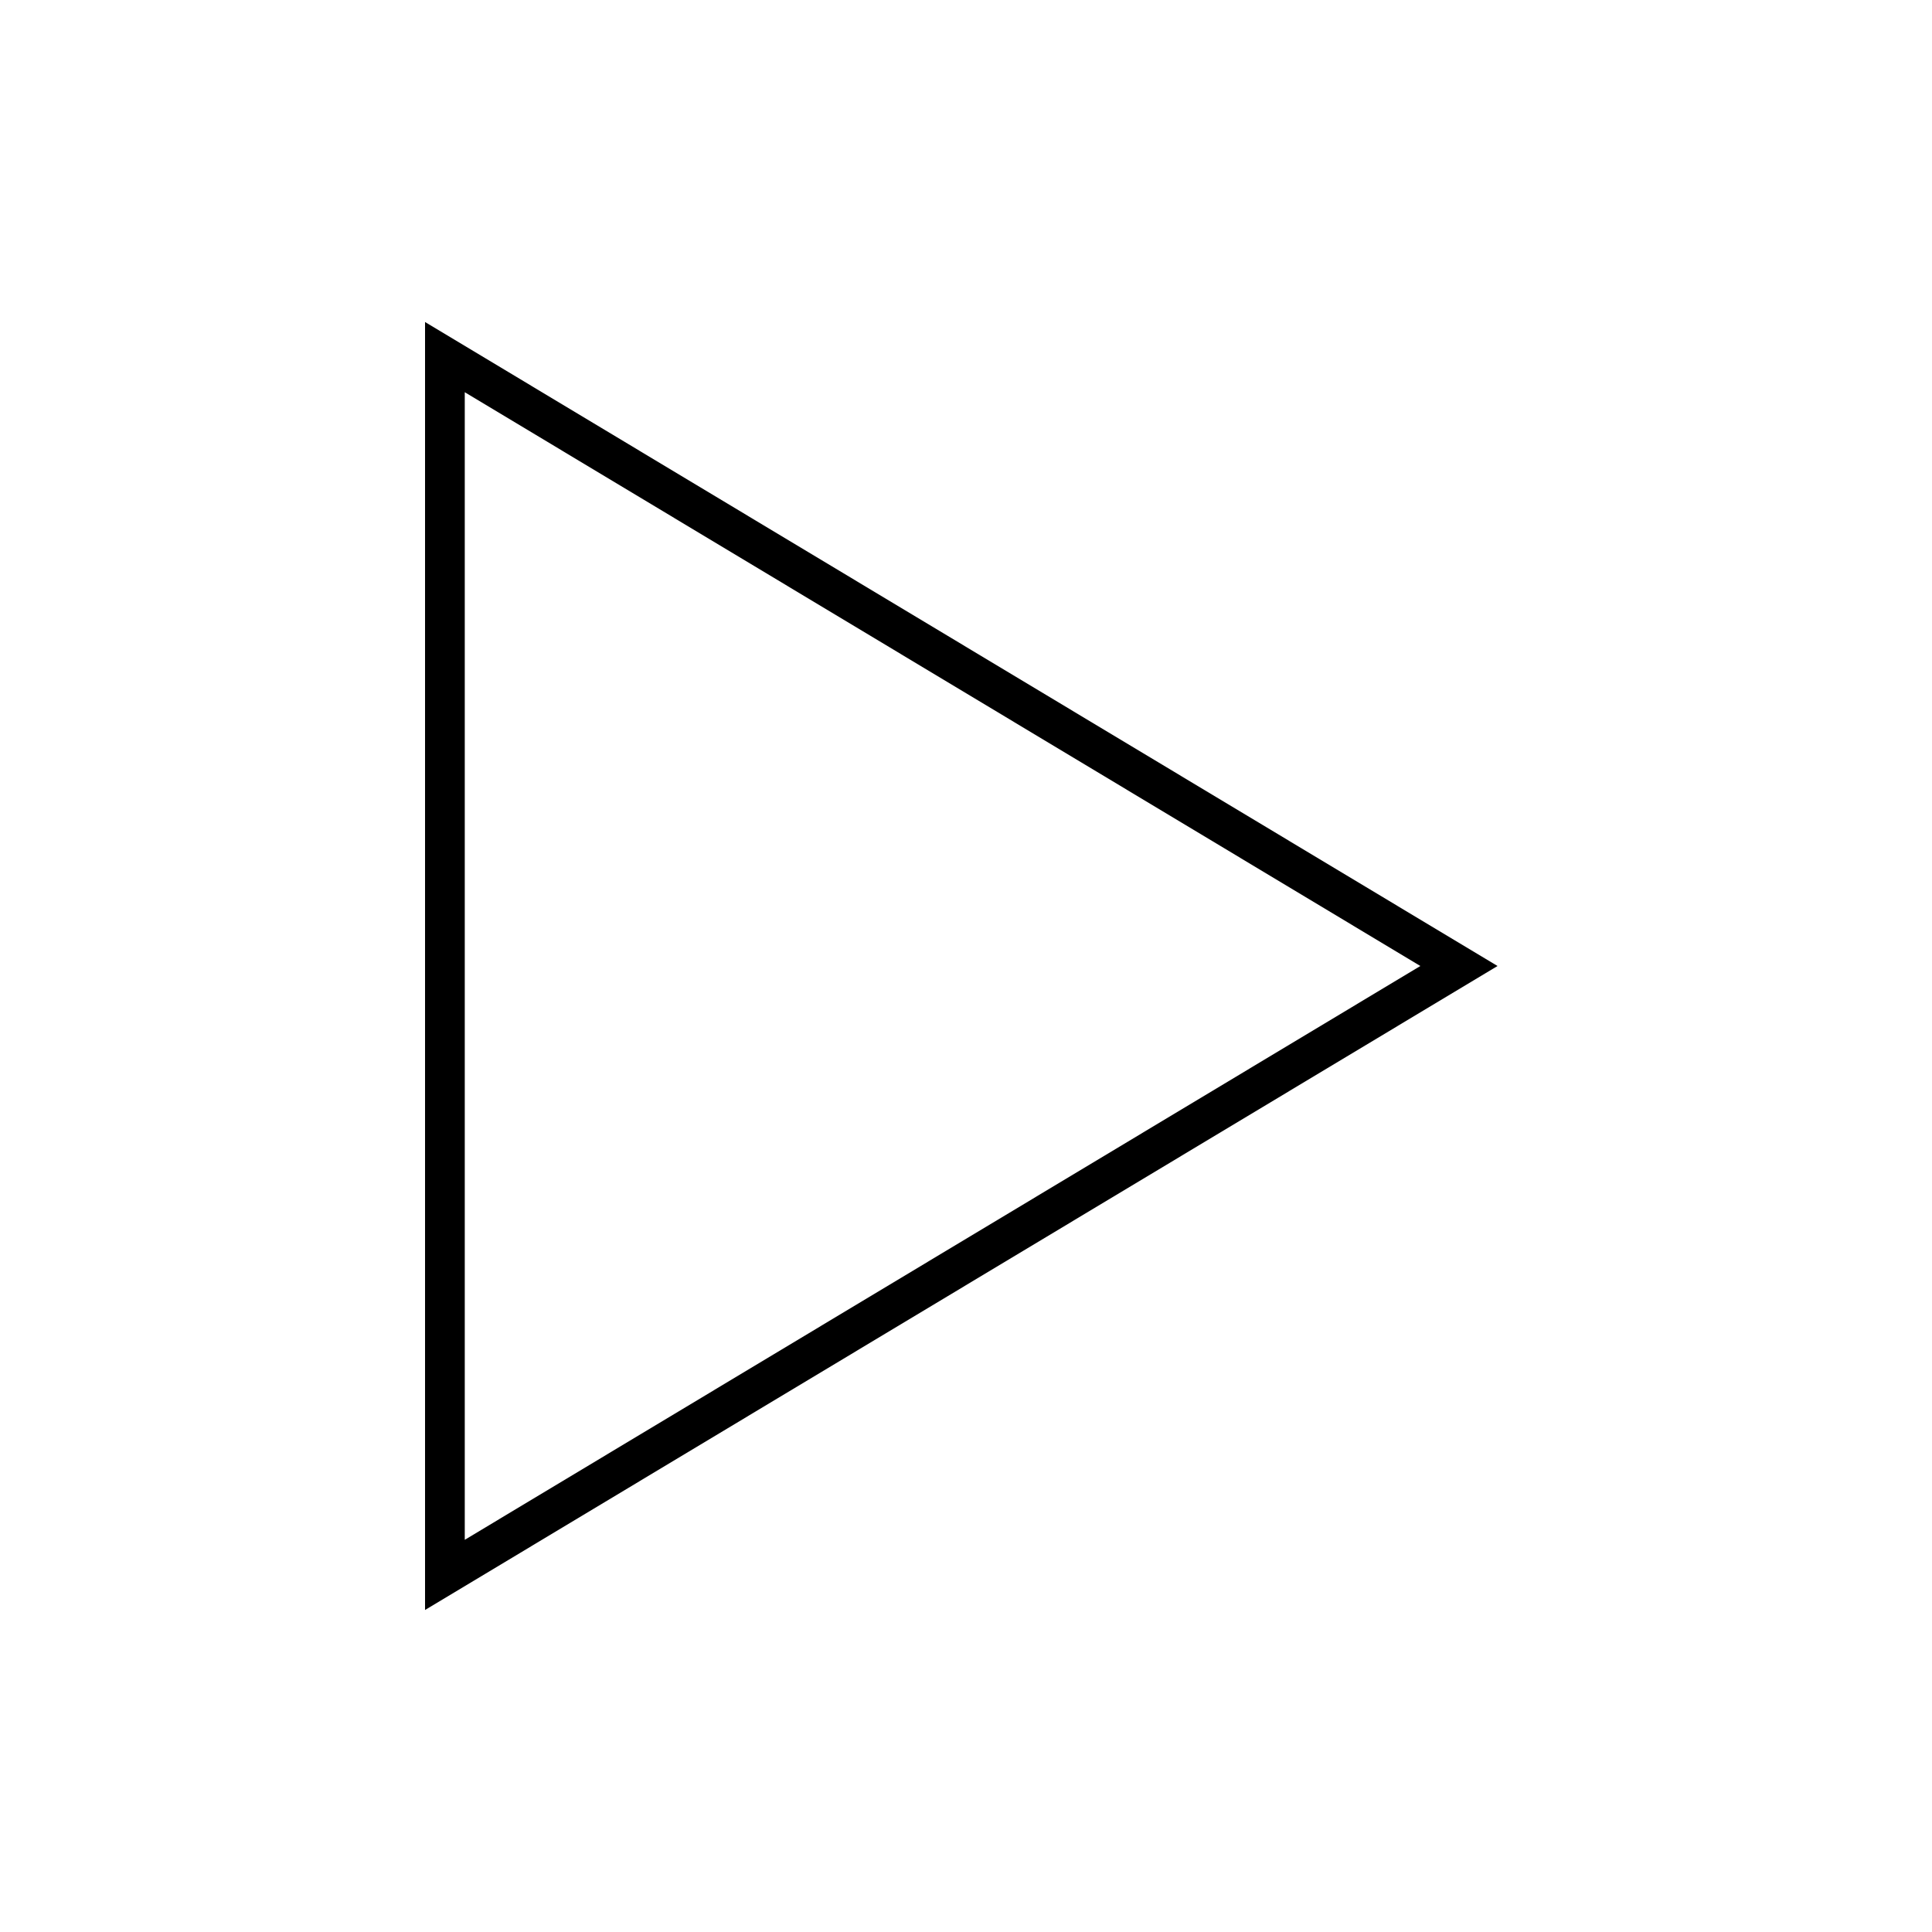 <svg xmlns="http://www.w3.org/2000/svg" xmlns:xlink="http://www.w3.org/1999/xlink" width="150" height="150" viewBox="0 0 150 150"><defs><clipPath id="b"><rect width="150" height="150"></rect></clipPath></defs><g id="a" clip-path="url(#b)"><g transform="translate(33 125) rotate(-90)"><path d="M50,83.267,100,0H0Z" fill="none"></path><path d="M50,77.276,5.449,3.084h89.1L50,77.276m0,5.991L100,0H0Z"></path></g></g></svg>